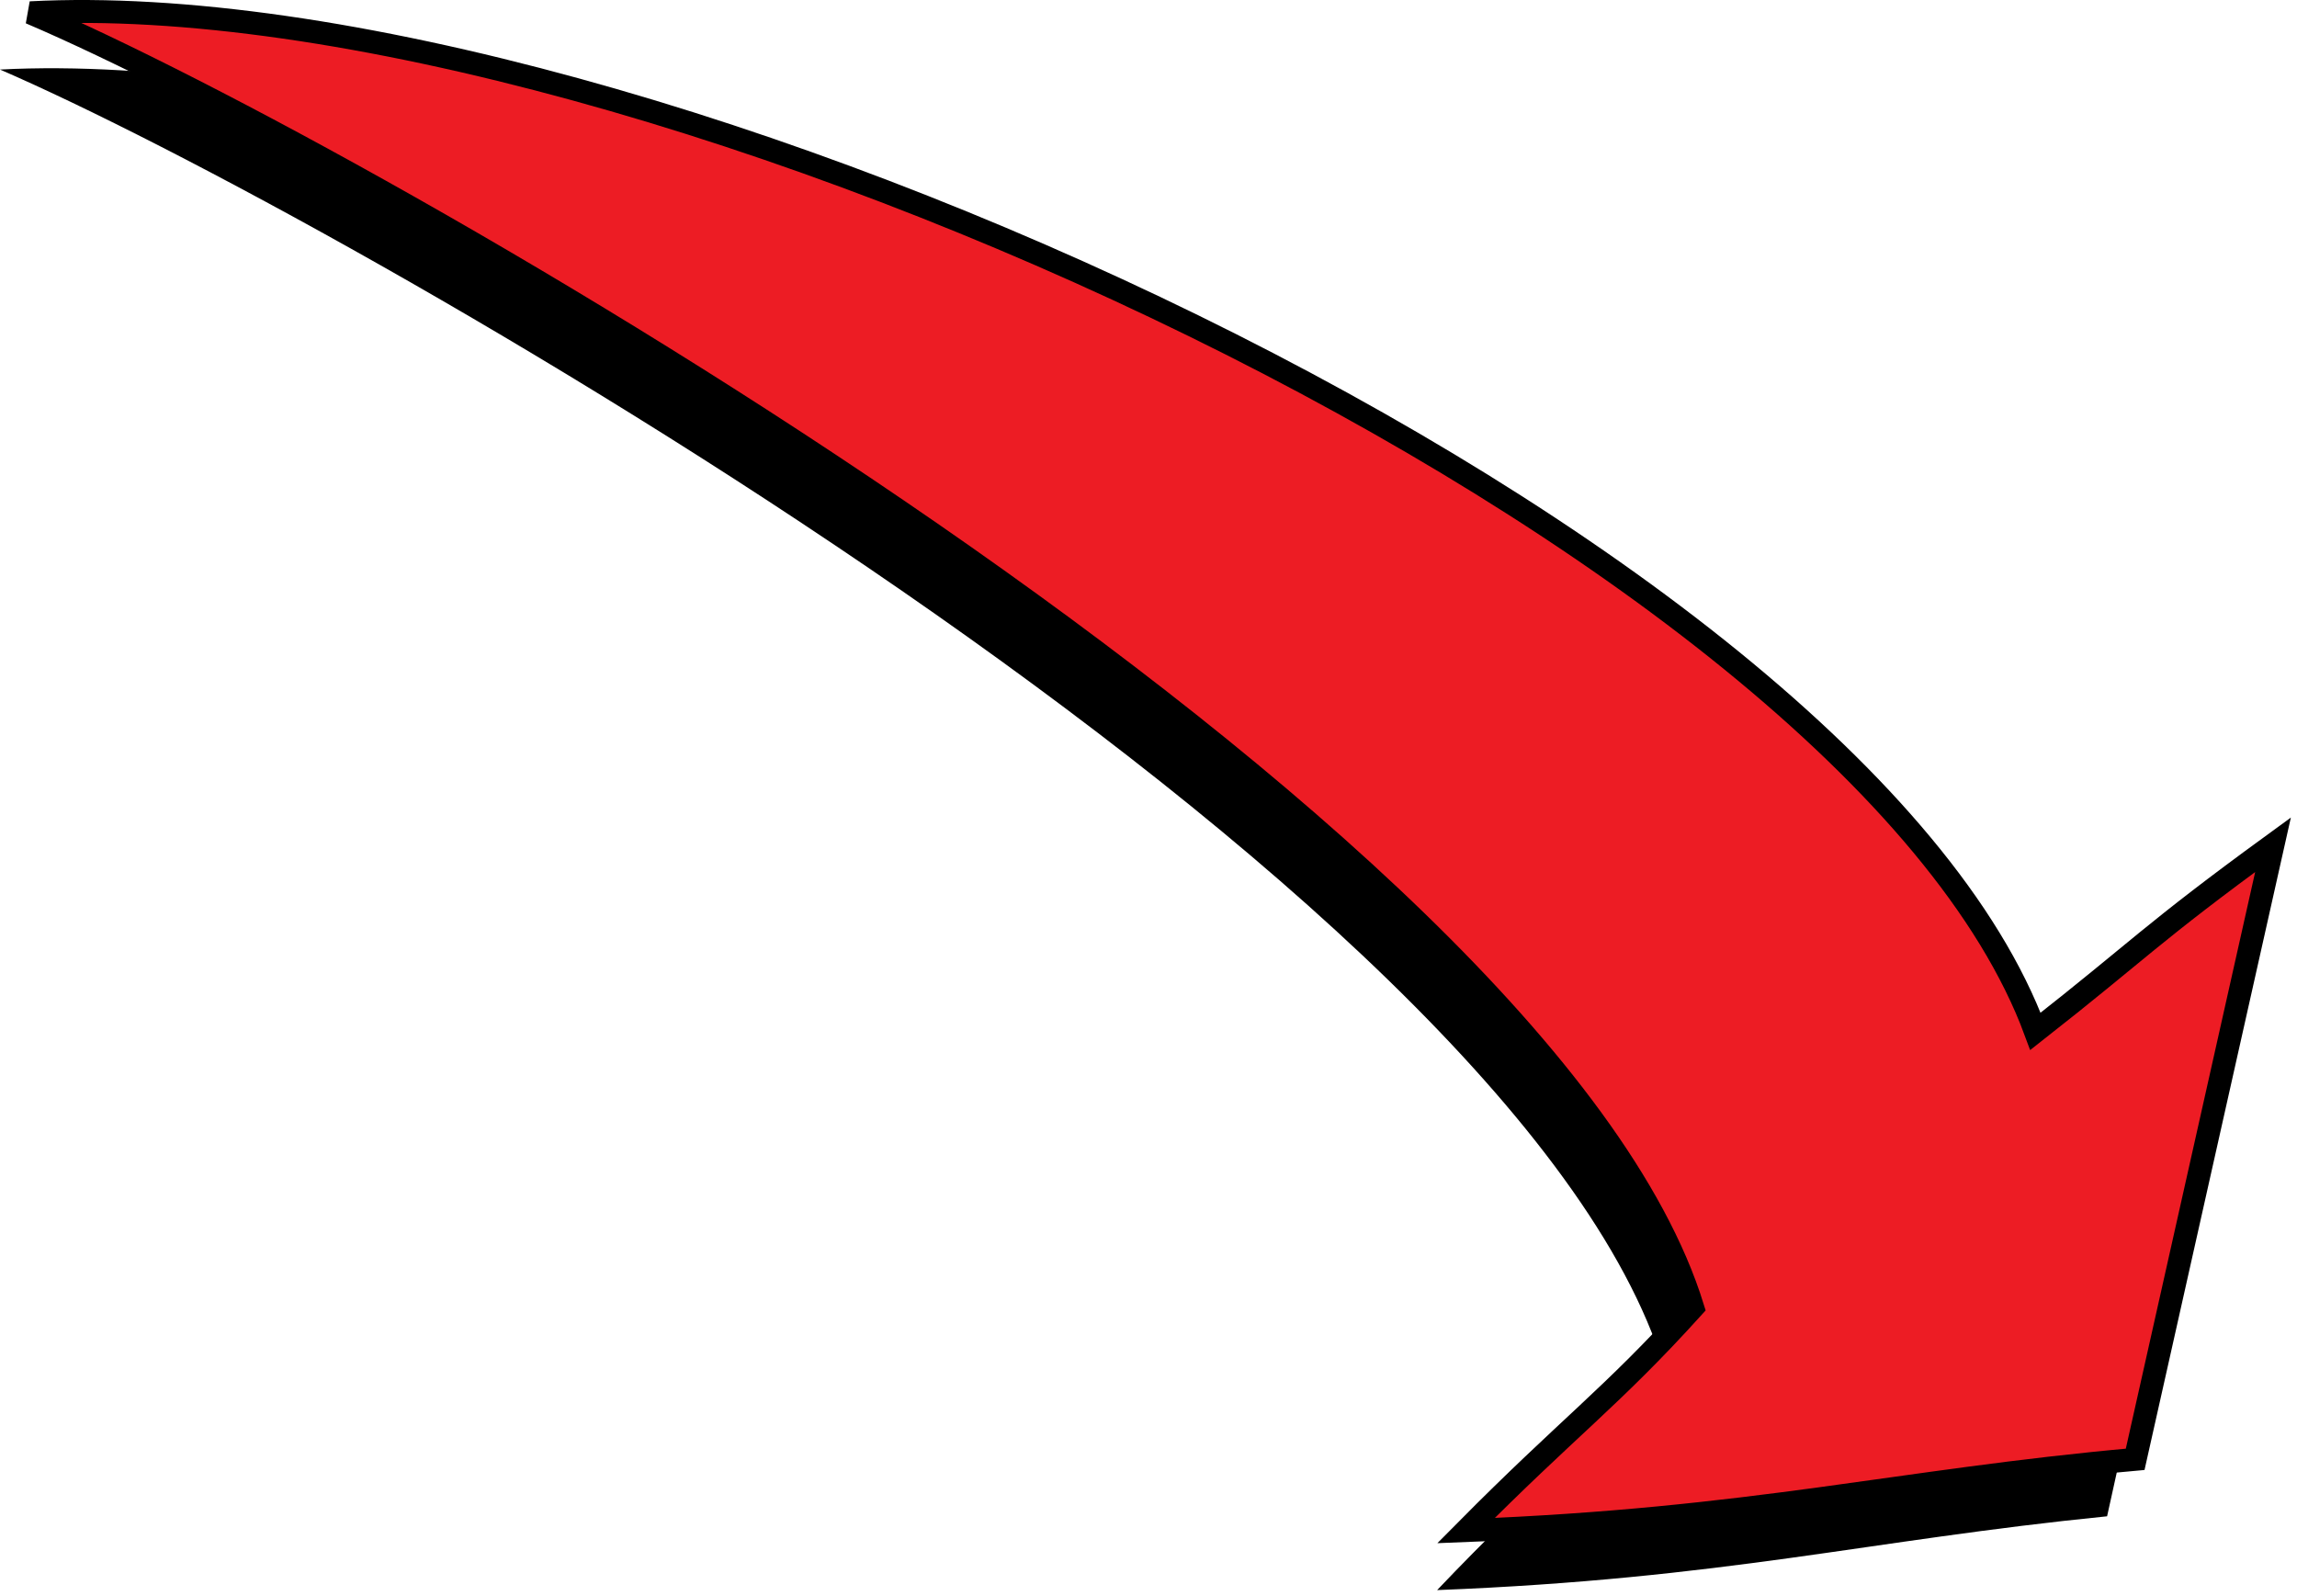 
        <svg xmlns:rdf="http://www.w3.org/1999/02/22-rdf-syntax-ns#" xmlns="http://www.w3.org/2000/svg" xmlns:cc="http://creativecommons.org/ns#" xmlns:xlink="http://www.w3.org/1999/xlink" xmlns:dc="http://purl.org/dc/elements/1.1/" x="0px" y="0px" width="501" height="348" viewBox="0 0 501 348" xml:space="preserve">
            <title>Inputs: nutrients 1</title>
            <desc xmlns:ian_image_library="https://ian.umces.edu/media-library/">
                <ian_image_library:title>Inputs: nutrients 1</ian_image_library:title>
                <ian_image_library:descr>Illustration of nutrient input</ian_image_library:descr>
                <ian_image_library:scene>
                    <ian_image_library:contains>inputs, flows, nutrients</ian_image_library:contains>
                    <ian_image_library:when>2003-01-01</ian_image_library:when>
                </ian_image_library:scene>
            </desc>
            
<defs>
</defs>
<path d="M437.865,237.339c21.927-17.199,24.432-20.711,51.318-40.733L459.58,330.711c-52.172,5.23-83.366,13.635-146.126,16.096
	c22.106-23.236,31.269-29.476,49.466-48.638C330.526,192.404,73.074,46.766,0,15.168C133.023,8.229,398.315,130.089,437.865,237.339
	z"/>
<path fill="#ED1C24" stroke="#000000" stroke-width="5" d="M443.951,224.946c22.652-17.772,25.137-21.264,51.821-40.702
	l-30.07,134.042c-52.013,4.68-83.207,13.125-145.956,15.545c22.42-22.633,31.587-28.882,49.465-48.639
	C336.638,180.032,79.399,33.821,6.611,2.785C139.634-4.175,404.332,117.696,443.951,224.946z"/>
</svg>
